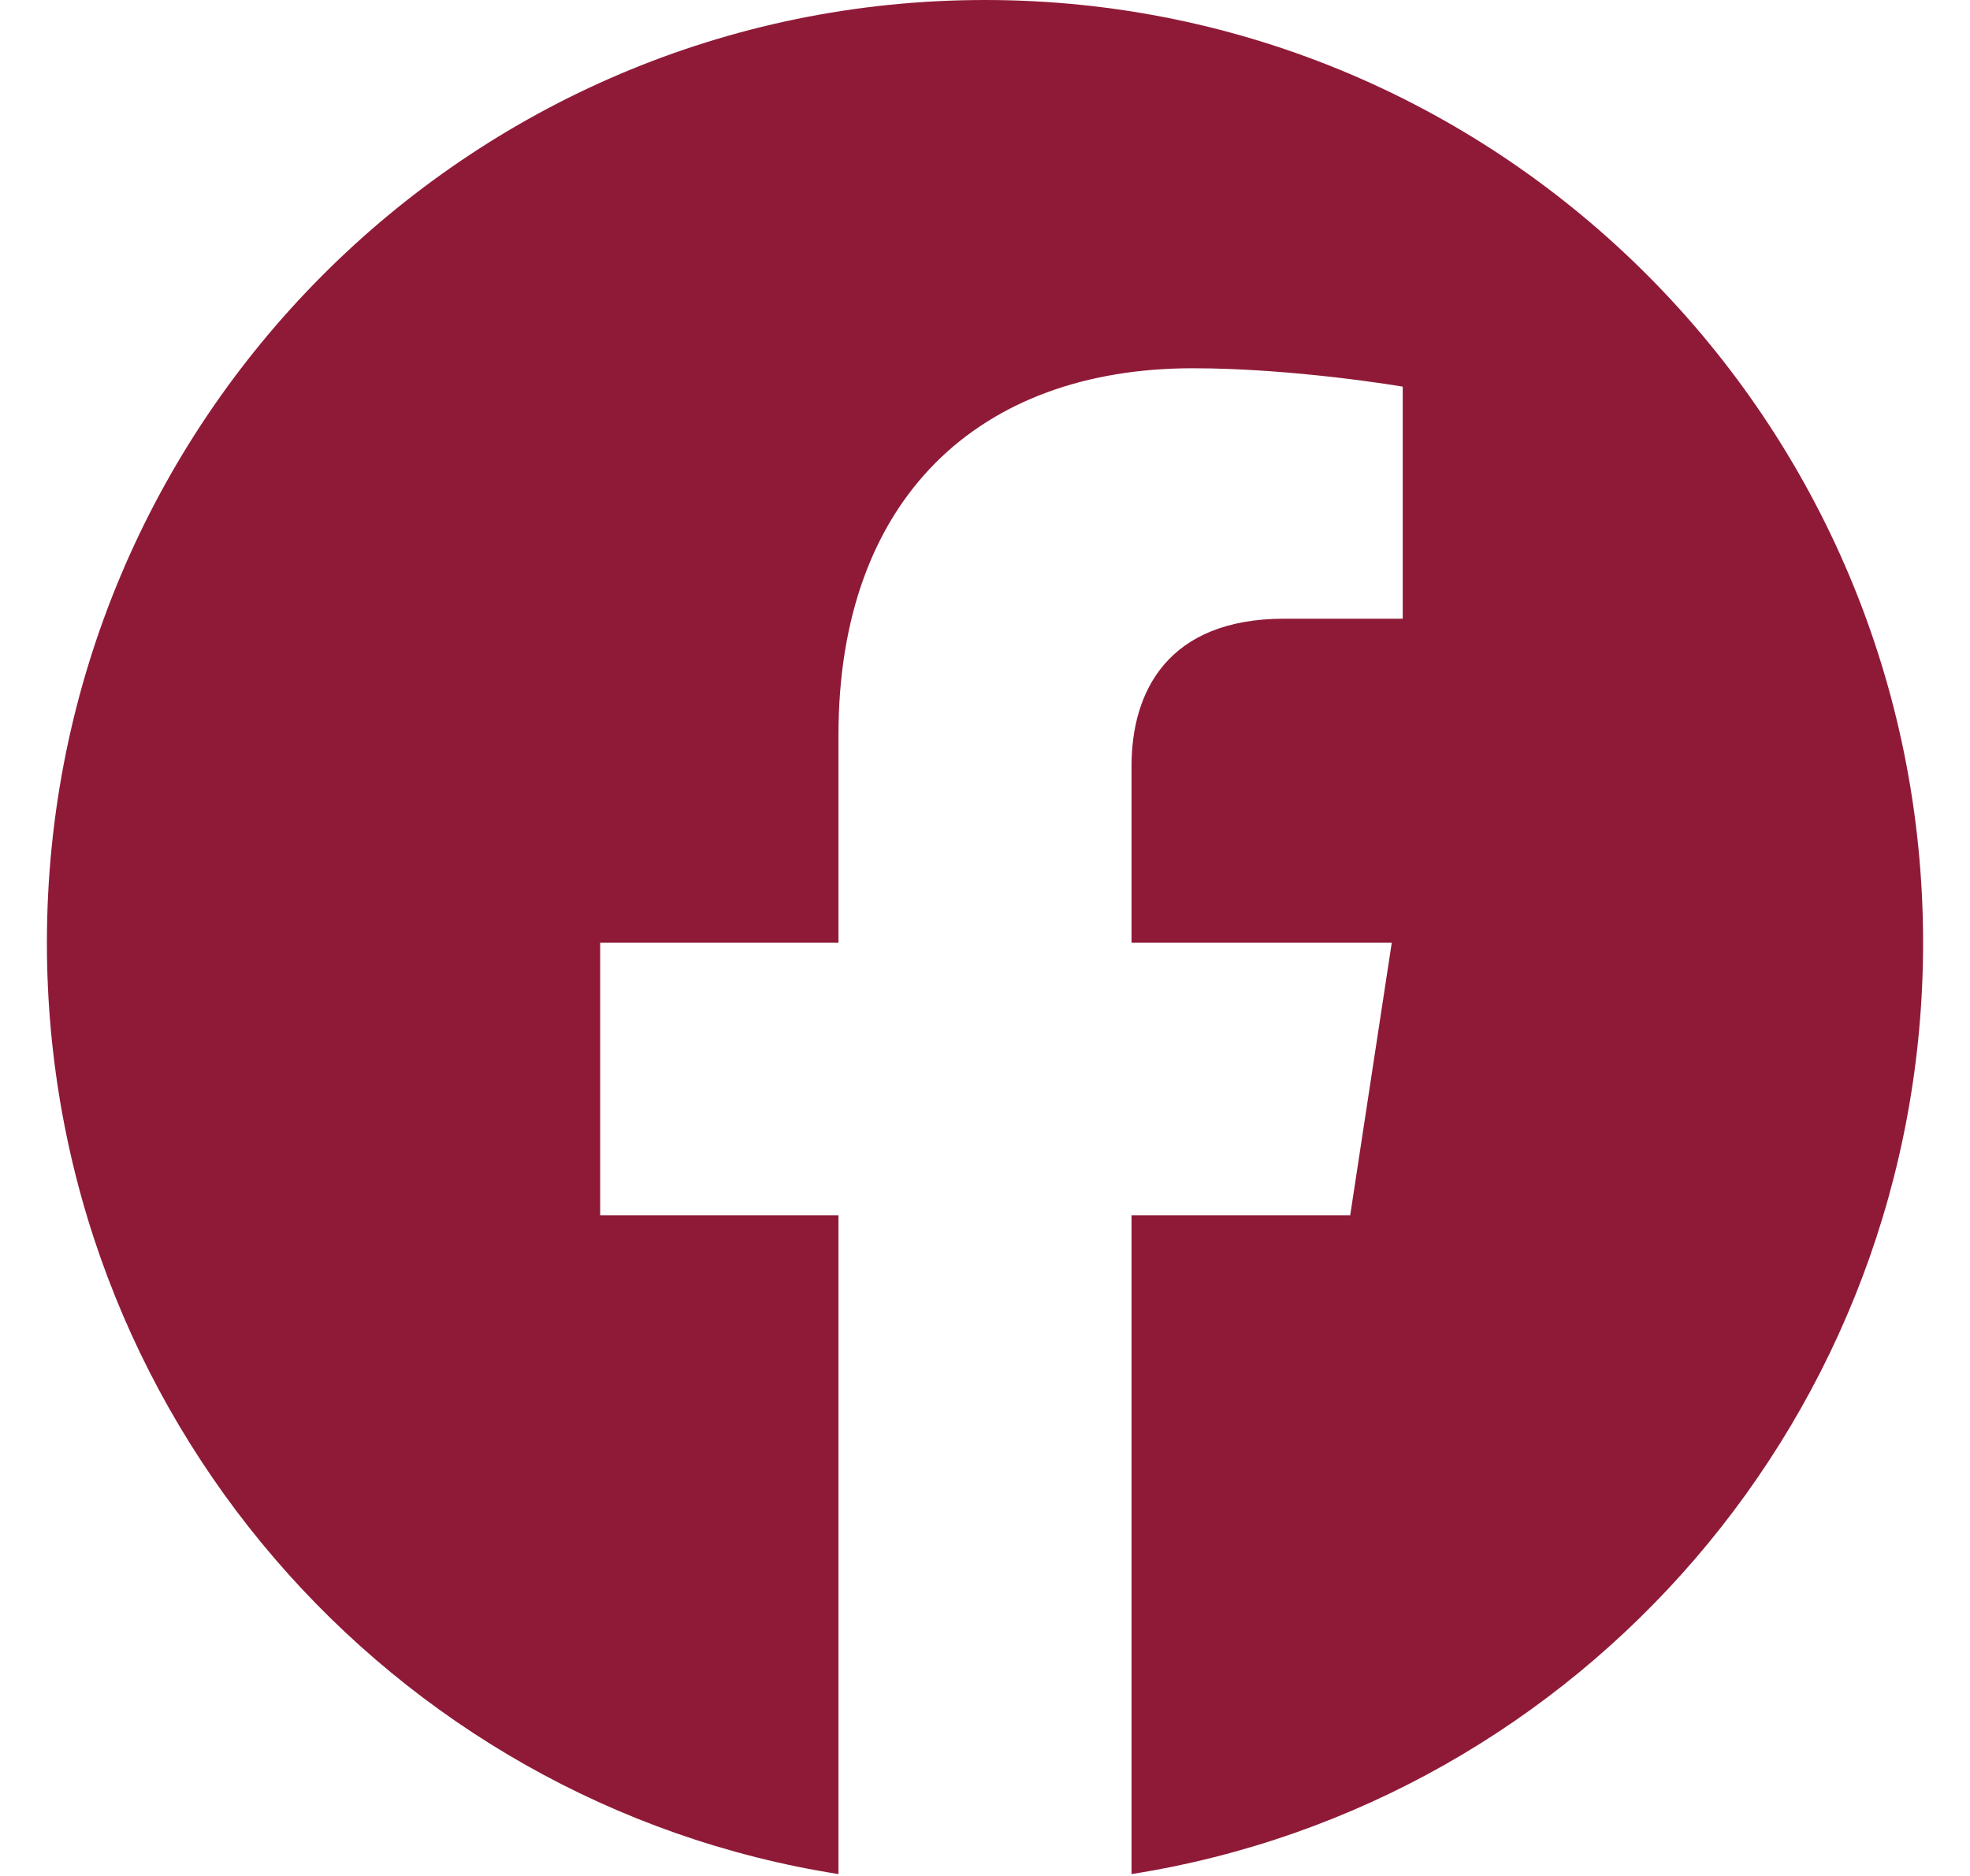 <svg width="21" height="20" viewBox="0 0 21 20" fill="none" xmlns="http://www.w3.org/2000/svg">
<path d="M20.5 10.051C20.5 4.5 16.023 0 10.5 0C4.977 0 0.5 4.5 0.5 10.051C0.5 15.068 4.157 19.226 8.938 19.98V12.956H6.398V10.051H8.938V7.837C8.938 5.318 10.431 3.926 12.715 3.926C13.808 3.926 14.953 4.122 14.953 4.122V6.596H13.692C12.45 6.596 12.062 7.371 12.062 8.166V10.051H14.836L14.393 12.956H12.062V19.98C16.843 19.226 20.5 15.068 20.5 10.051Z" fill="#8F1A37"/>
</svg>
